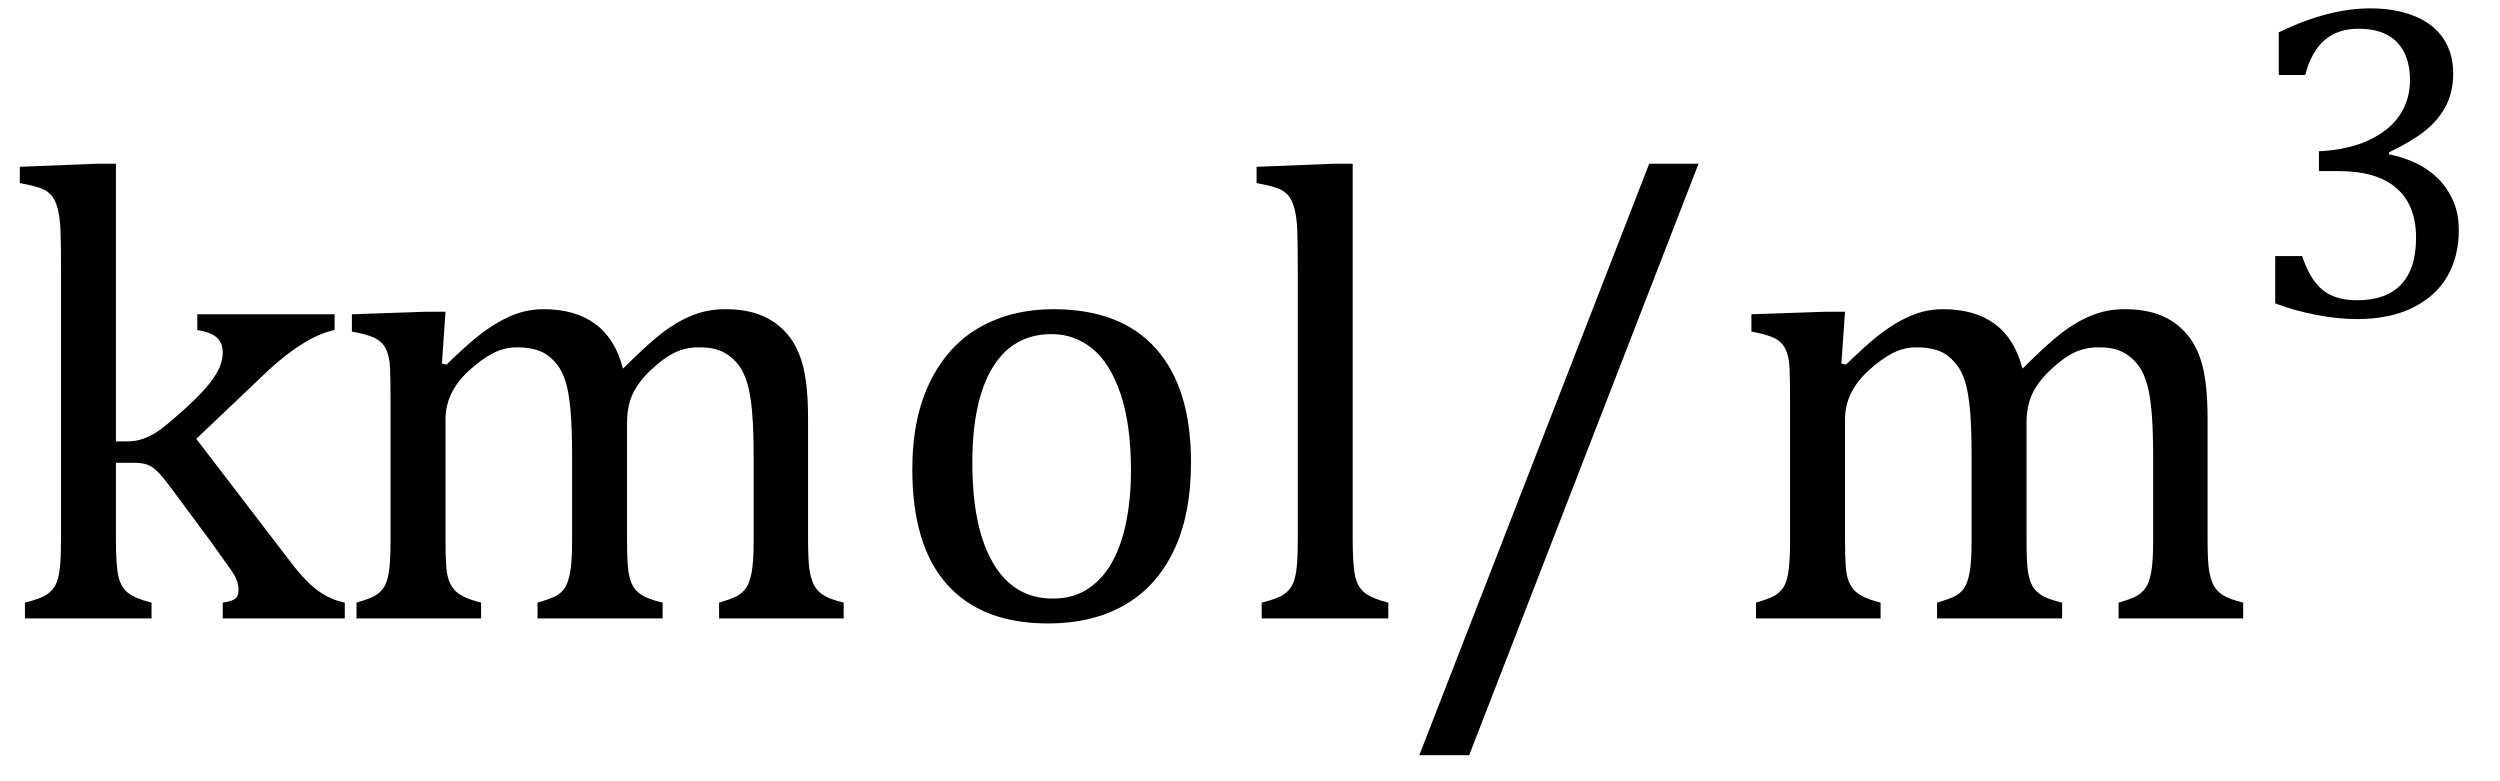 <?xml version="1.0" encoding="UTF-8" standalone="no"?><svg xmlns="http://www.w3.org/2000/svg" xmlns:xlink="http://www.w3.org/1999/xlink" stroke-dasharray="none" shape-rendering="auto" font-family="'Dialog'" width="76.813" text-rendering="auto" fill-opacity="1" contentScriptType="text/ecmascript" color-interpolation="auto" color-rendering="auto" preserveAspectRatio="xMidYMid meet" font-size="12" fill="black" stroke="black" image-rendering="auto" stroke-miterlimit="10" zoomAndPan="magnify" version="1.0" stroke-linecap="square" stroke-linejoin="miter" contentStyleType="text/css" font-style="normal" height="24" stroke-width="1" stroke-dashoffset="0" font-weight="normal" stroke-opacity="1" y="-5"><!--Converted from MathML using JEuclid--><defs id="genericDefs"/><g><g text-rendering="optimizeLegibility" transform="translate(0,19)" color-rendering="optimizeQuality" color-interpolation="linearRGB" image-rendering="optimizeQuality"><path d="M3.562 -5.438 L3.875 -5.438 Q4.188 -5.438 4.391 -5.516 Q4.641 -5.594 4.93 -5.805 Q5.219 -6.016 5.766 -6.516 Q6.219 -6.938 6.445 -7.227 Q6.672 -7.516 6.766 -7.766 Q6.844 -7.969 6.844 -8.172 Q6.844 -8.469 6.656 -8.633 Q6.469 -8.797 6.062 -8.859 L6.062 -9.344 L10.281 -9.344 L10.281 -8.859 Q9.828 -8.766 9.32 -8.453 Q8.812 -8.141 8.266 -7.641 L6.031 -5.516 L8.844 -1.844 Q9.328 -1.188 9.727 -0.883 Q10.125 -0.578 10.594 -0.484 L10.594 0 L6.844 0 L6.844 -0.484 Q7.094 -0.516 7.211 -0.594 Q7.328 -0.672 7.328 -0.875 Q7.328 -1.016 7.281 -1.156 Q7.234 -1.297 7.062 -1.539 Q6.891 -1.781 6.453 -2.391 L5.297 -3.953 Q4.969 -4.391 4.82 -4.531 Q4.672 -4.672 4.516 -4.727 Q4.359 -4.781 4.109 -4.781 L3.562 -4.781 L3.562 -2.438 Q3.562 -1.609 3.641 -1.281 Q3.719 -0.953 3.938 -0.781 Q4.156 -0.609 4.656 -0.484 L4.656 0 L0.766 0 L0.766 -0.484 Q1.266 -0.609 1.453 -0.742 Q1.641 -0.875 1.727 -1.07 Q1.812 -1.266 1.844 -1.594 Q1.875 -1.922 1.875 -2.438 L1.875 -10.609 Q1.875 -11.547 1.859 -11.922 Q1.844 -12.297 1.781 -12.555 Q1.719 -12.812 1.609 -12.961 Q1.5 -13.109 1.305 -13.195 Q1.109 -13.281 0.609 -13.375 L0.609 -13.875 L2.969 -13.969 L3.562 -13.969 L3.562 -5.438 ZM13.578 -7.828 L13.719 -7.797 Q14.312 -8.375 14.688 -8.672 Q15.062 -8.969 15.414 -9.156 Q15.766 -9.344 16.07 -9.422 Q16.375 -9.5 16.703 -9.5 Q17.672 -9.5 18.289 -9.047 Q18.906 -8.594 19.141 -7.672 Q19.875 -8.406 20.328 -8.758 Q20.781 -9.109 21.258 -9.305 Q21.734 -9.5 22.281 -9.5 Q22.938 -9.5 23.406 -9.305 Q23.875 -9.109 24.203 -8.719 Q24.531 -8.328 24.68 -7.727 Q24.828 -7.125 24.828 -6.125 L24.828 -2.438 Q24.828 -1.703 24.883 -1.422 Q24.938 -1.141 25.031 -0.984 Q25.125 -0.828 25.305 -0.711 Q25.484 -0.594 25.922 -0.484 L25.922 0 L22.094 0 L22.094 -0.484 Q22.469 -0.594 22.633 -0.68 Q22.797 -0.766 22.914 -0.922 Q23.031 -1.078 23.094 -1.406 Q23.156 -1.734 23.156 -2.406 L23.156 -4.969 Q23.156 -5.797 23.109 -6.336 Q23.062 -6.875 22.969 -7.195 Q22.875 -7.516 22.75 -7.703 Q22.625 -7.891 22.453 -8.031 Q22.281 -8.172 22.062 -8.25 Q21.844 -8.328 21.469 -8.328 Q21.078 -8.328 20.742 -8.172 Q20.406 -8.016 20.008 -7.641 Q19.609 -7.266 19.438 -6.891 Q19.266 -6.516 19.266 -6 L19.266 -2.438 Q19.266 -1.703 19.312 -1.422 Q19.359 -1.141 19.453 -0.984 Q19.547 -0.828 19.727 -0.711 Q19.906 -0.594 20.359 -0.484 L20.359 0 L16.516 0 L16.516 -0.484 Q16.891 -0.594 17.062 -0.68 Q17.234 -0.766 17.344 -0.922 Q17.453 -1.078 17.516 -1.406 Q17.578 -1.734 17.578 -2.406 L17.578 -4.969 Q17.578 -5.828 17.531 -6.375 Q17.484 -6.922 17.383 -7.258 Q17.281 -7.594 17.117 -7.797 Q16.953 -8 16.789 -8.109 Q16.625 -8.219 16.398 -8.273 Q16.172 -8.328 15.891 -8.328 Q15.484 -8.328 15.133 -8.141 Q14.781 -7.953 14.414 -7.617 Q14.047 -7.281 13.867 -6.906 Q13.688 -6.531 13.688 -6.109 L13.688 -2.438 Q13.688 -1.891 13.711 -1.594 Q13.734 -1.297 13.805 -1.133 Q13.875 -0.969 13.969 -0.867 Q14.062 -0.766 14.242 -0.672 Q14.422 -0.578 14.781 -0.484 L14.781 0 L10.953 0 L10.953 -0.484 Q11.328 -0.594 11.492 -0.68 Q11.656 -0.766 11.773 -0.922 Q11.891 -1.078 11.945 -1.406 Q12 -1.734 12 -2.406 L12 -6.672 Q12 -7.297 11.984 -7.68 Q11.969 -8.062 11.852 -8.289 Q11.734 -8.516 11.492 -8.625 Q11.25 -8.734 10.812 -8.812 L10.812 -9.344 L13.094 -9.422 L13.688 -9.422 L13.578 -7.828 ZM32.203 0.156 Q30.172 0.156 29.102 -1.039 Q28.031 -2.234 28.031 -4.578 Q28.031 -6.188 28.594 -7.305 Q29.156 -8.422 30.133 -8.961 Q31.109 -9.5 32.359 -9.5 Q34.438 -9.5 35.516 -8.289 Q36.594 -7.078 36.594 -4.797 Q36.594 -3.172 36.055 -2.062 Q35.516 -0.953 34.531 -0.398 Q33.547 0.156 32.203 0.156 ZM29.875 -4.781 Q29.875 -2.781 30.516 -1.695 Q31.156 -0.609 32.344 -0.609 Q33 -0.609 33.461 -0.93 Q33.922 -1.25 34.203 -1.789 Q34.484 -2.328 34.617 -3.031 Q34.75 -3.734 34.75 -4.516 Q34.75 -5.953 34.43 -6.898 Q34.109 -7.844 33.562 -8.289 Q33.016 -8.734 32.312 -8.734 Q31.125 -8.734 30.5 -7.711 Q29.875 -6.688 29.875 -4.781 ZM41.562 -2.438 Q41.562 -1.609 41.641 -1.281 Q41.719 -0.953 41.938 -0.781 Q42.156 -0.609 42.656 -0.484 L42.656 0 L38.766 0 L38.766 -0.484 Q39.266 -0.609 39.453 -0.742 Q39.641 -0.875 39.727 -1.07 Q39.812 -1.266 39.844 -1.594 Q39.875 -1.922 39.875 -2.438 L39.875 -10.609 Q39.875 -11.547 39.859 -11.922 Q39.844 -12.297 39.781 -12.555 Q39.719 -12.812 39.609 -12.961 Q39.5 -13.109 39.305 -13.195 Q39.109 -13.281 38.609 -13.375 L38.609 -13.875 L40.969 -13.969 L41.562 -13.969 L41.562 -2.438 ZM52.188 -13.969 L45.141 4.203 L43.609 4.203 L50.672 -13.969 L52.188 -13.969 ZM56.578 -7.828 L56.719 -7.797 Q57.312 -8.375 57.688 -8.672 Q58.062 -8.969 58.414 -9.156 Q58.766 -9.344 59.07 -9.422 Q59.375 -9.5 59.703 -9.5 Q60.672 -9.5 61.289 -9.047 Q61.906 -8.594 62.141 -7.672 Q62.875 -8.406 63.328 -8.758 Q63.781 -9.109 64.258 -9.305 Q64.734 -9.5 65.281 -9.5 Q65.938 -9.5 66.406 -9.305 Q66.875 -9.109 67.203 -8.719 Q67.531 -8.328 67.68 -7.727 Q67.828 -7.125 67.828 -6.125 L67.828 -2.438 Q67.828 -1.703 67.883 -1.422 Q67.938 -1.141 68.031 -0.984 Q68.125 -0.828 68.305 -0.711 Q68.484 -0.594 68.922 -0.484 L68.922 0 L65.094 0 L65.094 -0.484 Q65.469 -0.594 65.633 -0.68 Q65.797 -0.766 65.914 -0.922 Q66.031 -1.078 66.094 -1.406 Q66.156 -1.734 66.156 -2.406 L66.156 -4.969 Q66.156 -5.797 66.109 -6.336 Q66.062 -6.875 65.969 -7.195 Q65.875 -7.516 65.75 -7.703 Q65.625 -7.891 65.453 -8.031 Q65.281 -8.172 65.062 -8.25 Q64.844 -8.328 64.469 -8.328 Q64.078 -8.328 63.742 -8.172 Q63.406 -8.016 63.008 -7.641 Q62.609 -7.266 62.438 -6.891 Q62.266 -6.516 62.266 -6 L62.266 -2.438 Q62.266 -1.703 62.312 -1.422 Q62.359 -1.141 62.453 -0.984 Q62.547 -0.828 62.727 -0.711 Q62.906 -0.594 63.359 -0.484 L63.359 0 L59.516 0 L59.516 -0.484 Q59.891 -0.594 60.062 -0.68 Q60.234 -0.766 60.344 -0.922 Q60.453 -1.078 60.516 -1.406 Q60.578 -1.734 60.578 -2.406 L60.578 -4.969 Q60.578 -5.828 60.531 -6.375 Q60.484 -6.922 60.383 -7.258 Q60.281 -7.594 60.117 -7.797 Q59.953 -8 59.789 -8.109 Q59.625 -8.219 59.398 -8.273 Q59.172 -8.328 58.891 -8.328 Q58.484 -8.328 58.133 -8.141 Q57.781 -7.953 57.414 -7.617 Q57.047 -7.281 56.867 -6.906 Q56.688 -6.531 56.688 -6.109 L56.688 -2.438 Q56.688 -1.891 56.711 -1.594 Q56.734 -1.297 56.805 -1.133 Q56.875 -0.969 56.969 -0.867 Q57.062 -0.766 57.242 -0.672 Q57.422 -0.578 57.781 -0.484 L57.781 0 L53.953 0 L53.953 -0.484 Q54.328 -0.594 54.492 -0.68 Q54.656 -0.766 54.773 -0.922 Q54.891 -1.078 54.945 -1.406 Q55 -1.734 55 -2.406 L55 -6.672 Q55 -7.297 54.984 -7.68 Q54.969 -8.062 54.852 -8.289 Q54.734 -8.516 54.492 -8.625 Q54.25 -8.734 53.812 -8.812 L53.812 -9.344 L56.094 -9.422 L56.688 -9.422 L56.578 -7.828 Z" stroke="none"/></g><g text-rendering="optimizeLegibility" transform="translate(68.922,9.695)" color-rendering="optimizeQuality" color-interpolation="linearRGB" image-rendering="optimizeQuality"><path d="M1.094 -7.391 L1.094 -8.703 Q1.875 -9.078 2.57 -9.258 Q3.266 -9.438 3.906 -9.438 Q4.672 -9.438 5.258 -9.203 Q5.844 -8.969 6.148 -8.516 Q6.453 -8.062 6.453 -7.438 Q6.453 -6.859 6.219 -6.422 Q5.984 -5.984 5.562 -5.656 Q5.141 -5.328 4.484 -5.016 L4.484 -4.953 Q4.891 -4.875 5.281 -4.695 Q5.672 -4.516 5.969 -4.227 Q6.266 -3.938 6.445 -3.539 Q6.625 -3.141 6.625 -2.625 Q6.625 -1.828 6.281 -1.219 Q5.938 -0.609 5.227 -0.25 Q4.516 0.109 3.5 0.109 Q2.906 0.109 2.227 -0.023 Q1.547 -0.156 0.984 -0.375 L0.984 -1.828 L1.812 -1.828 Q2.047 -1.109 2.438 -0.789 Q2.828 -0.469 3.5 -0.469 Q4.391 -0.469 4.852 -0.953 Q5.312 -1.438 5.312 -2.391 Q5.312 -3.391 4.711 -3.914 Q4.109 -4.438 2.938 -4.438 L2.328 -4.438 L2.328 -5.047 Q3.25 -5.094 3.883 -5.398 Q4.516 -5.703 4.82 -6.172 Q5.125 -6.641 5.125 -7.234 Q5.125 -7.984 4.727 -8.398 Q4.328 -8.812 3.547 -8.812 Q2.906 -8.812 2.5 -8.461 Q2.094 -8.109 1.906 -7.391 L1.094 -7.391 Z" stroke="none"/></g></g></svg>